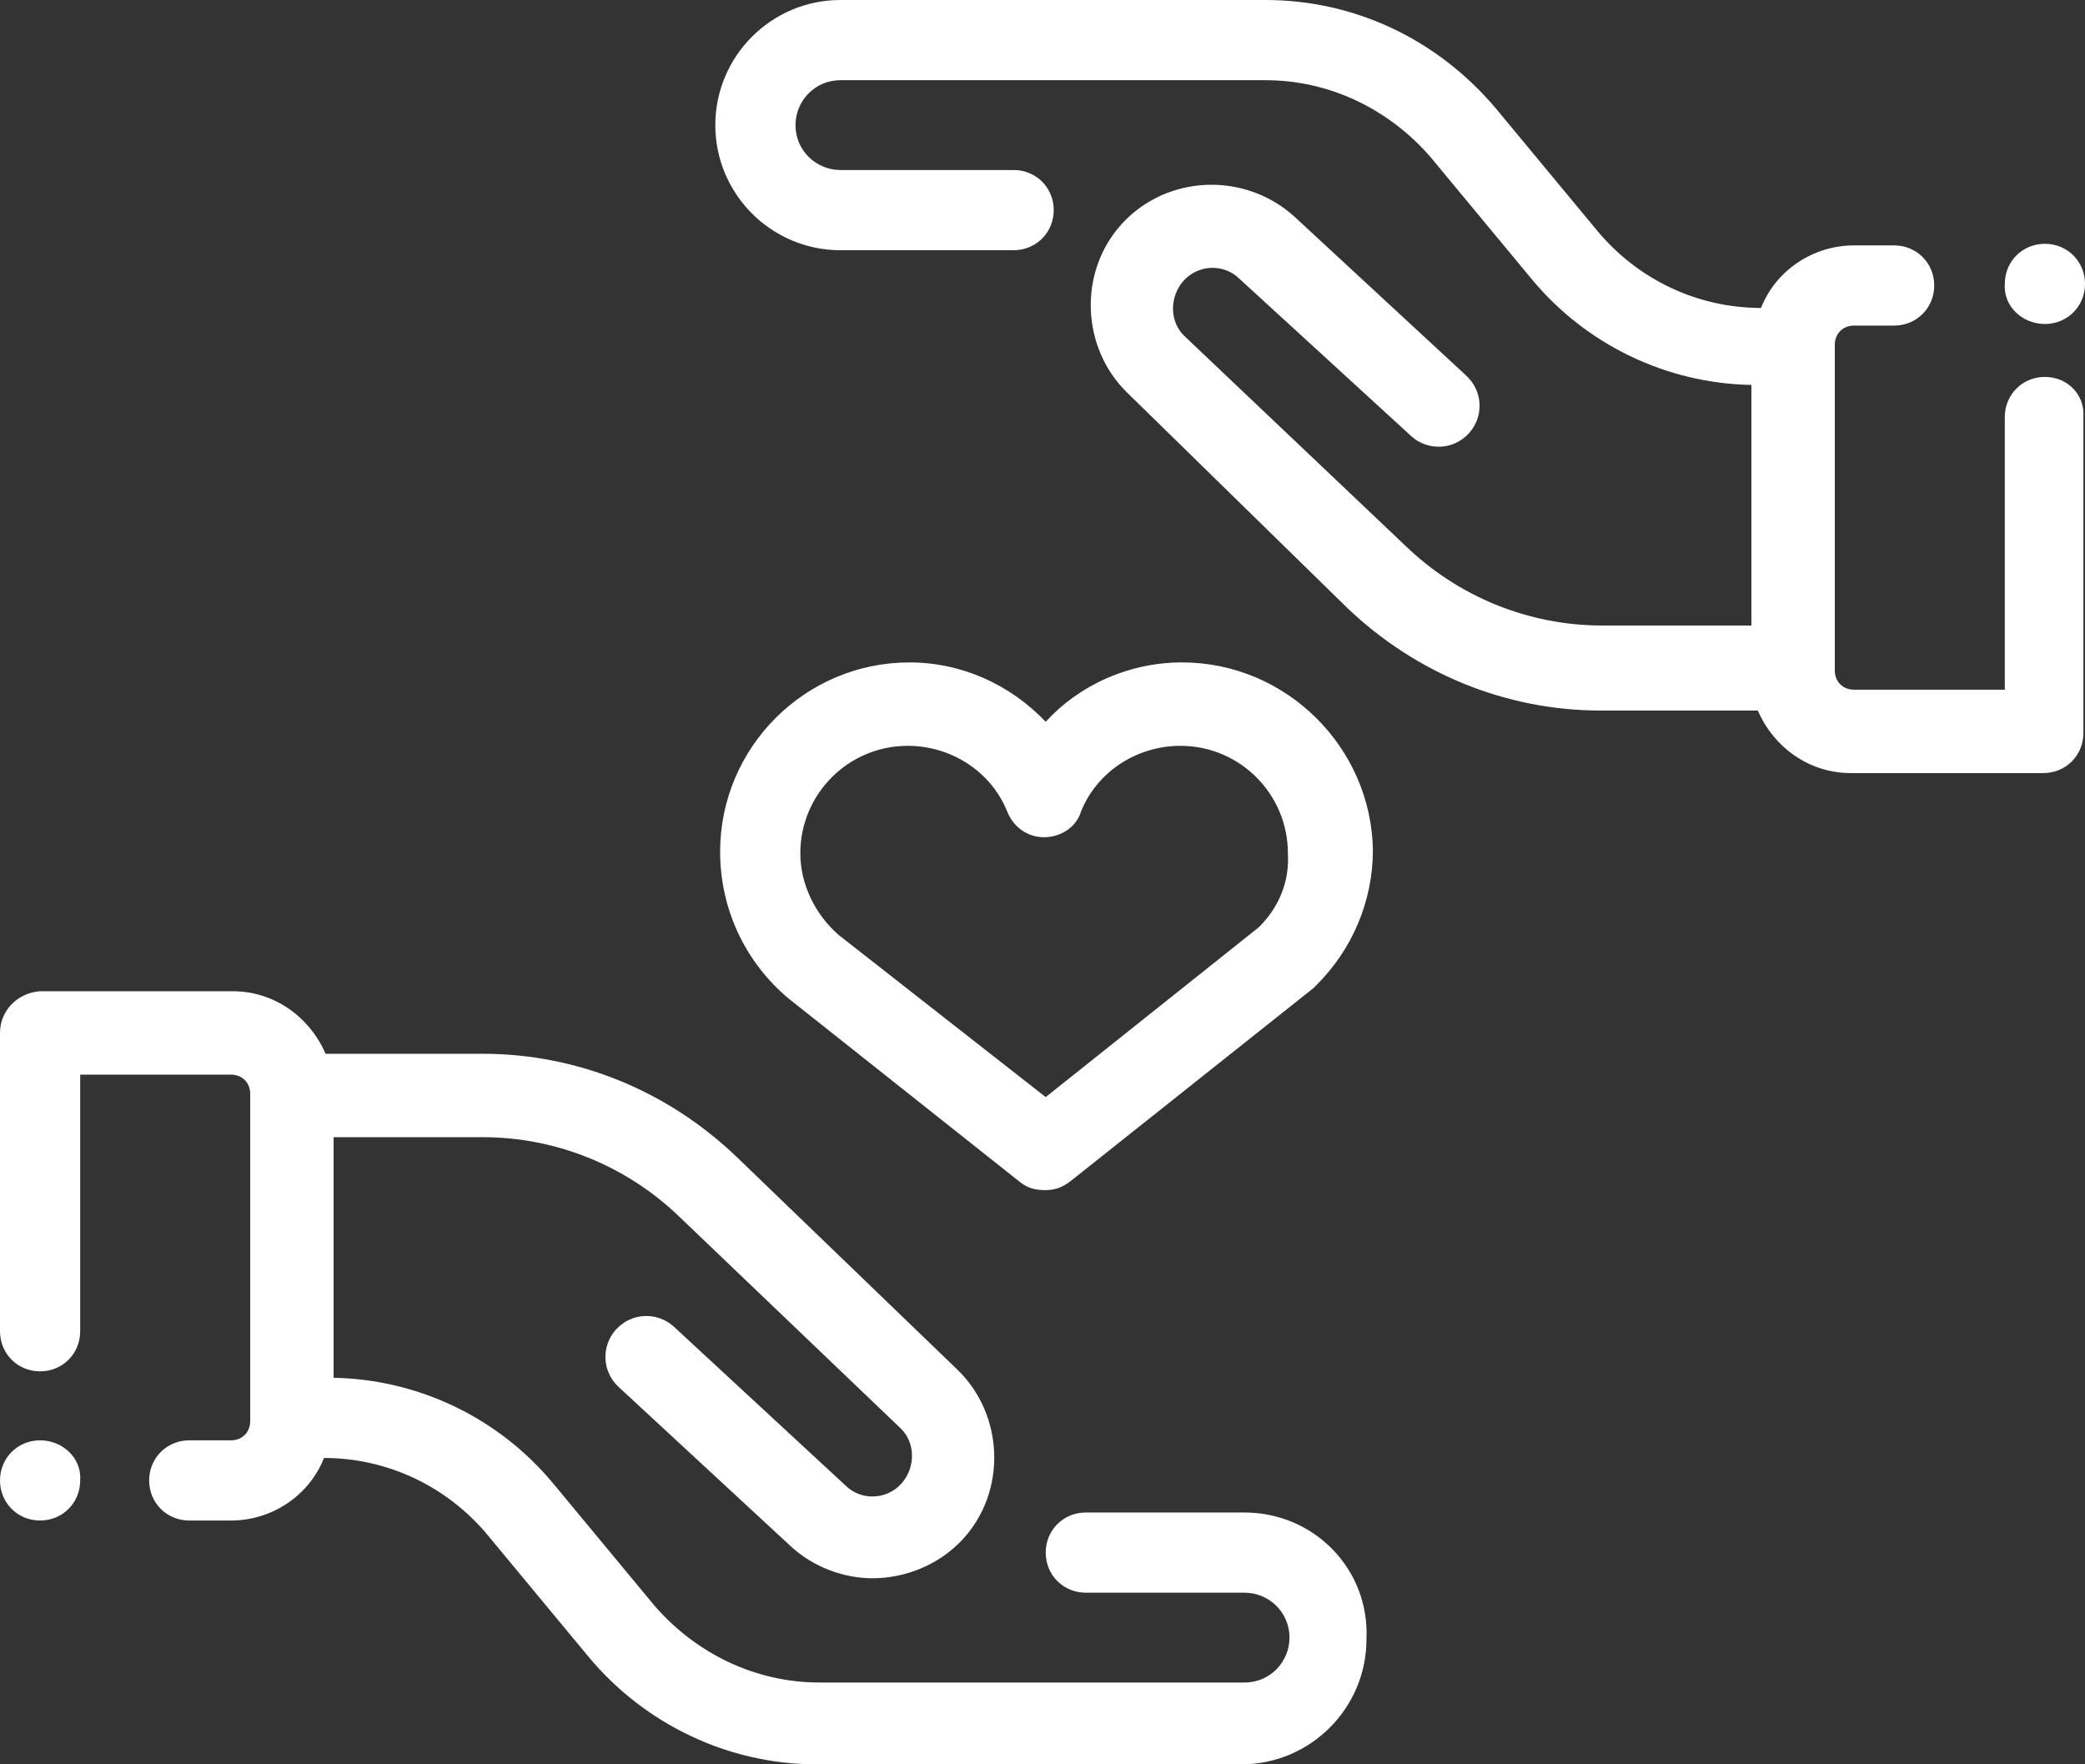 <svg id="Vrstva_1" xmlns="http://www.w3.org/2000/svg" viewBox="0 0 130 110" style="enable-background:new 0 0 130 110"><rect x="0" y="0" width="130" height="110" fill="#333333" stroke="none"/><path d="M2.5 89.8c-1.4 0-2.5 1.1-2.5 2.5s1.1 2.5 2.5 2.5S5 93.7 5 92.3c.1-1.4-1.1-2.5-2.5-2.5zm71.2-48.5c-3.3 0-6.4 1.4-8.5 3.7-2.2-2.3-5.2-3.7-8.5-3.7-6.5 0-11.8 5.3-11.8 11.8 0 3.5 1.5 6.8 4.2 9.1l14.5 11.5c.5.4 1 .5 1.6.5.6 0 1.1-.2 1.6-.6l15.1-12 .2-.2c2.2-2.2 3.5-5.2 3.5-8.4-.1-6.4-5.4-11.7-11.9-11.7zm4.8 16.5L65.2 68.4 52.3 58.3c-1.5-1.3-2.4-3.2-2.4-5.1 0-3.7 3-6.7 6.7-6.7 2.7 0 5.2 1.6 6.2 4.1.4 1 1.3 1.6 2.3 1.6 1 0 2-.6 2.3-1.6 1-2.5 3.5-4.1 6.2-4.1 3.7 0 6.7 3 6.7 6.7.1 1.7-.5 3.3-1.8 4.6zm49-37.6c1.4 0 2.5-1.1 2.5-2.5s-1.1-2.5-2.5-2.5-2.5 1.1-2.5 2.5c-.1 1.4 1.1 2.5 2.5 2.5zM77.6 94.3h-9.9c-1.4 0-2.5 1.1-2.5 2.5s1.1 2.5 2.5 2.5h9.9c1.5 0 2.8 1.2 2.8 2.8 0 1.5-1.2 2.8-2.8 2.8H51.1c-4 0-7.7-1.8-10.3-4.8l-6.3-7.6c-3.4-4.1-8.4-6.5-13.7-6.6v-15h9.3c4.6 0 9 1.8 12.3 5L56.1 89c1 .9 1 2.5.1 3.5s-2.5 1.1-3.5.1L42 82.7c-1-.9-2.6-.9-3.6.2-.9 1-.9 2.6.2 3.6l10.7 9.9c1.4 1.3 3.3 2 5.1 2 2 0 4.1-.8 5.6-2.4 2.8-3 2.6-7.8-.3-10.6L45.9 72.1c-4.3-4.1-9.9-6.4-15.8-6.4h-9.8c-1-2.3-3.2-3.9-5.8-3.9h-12C1.1 61.9 0 63 0 64.4V83c0 1.4 1.1 2.5 2.5 2.5S5 84.4 5 83V67h9.4c.7 0 1.2.5 1.2 1.2v20.4c0 .7-.5 1.2-1.2 1.2h-2.6c-1.4 0-2.5 1.1-2.5 2.5s1.1 2.5 2.5 2.5h2.6c2.6 0 4.9-1.6 5.8-3.9 4 0 7.7 1.8 10.2 4.8l6.3 7.6c3.5 4.2 8.7 6.7 14.2 6.7h26.5c4.3 0 7.8-3.5 7.8-7.8.2-4.4-3.3-7.9-7.6-7.9zm49.9-70.8c-1.4 0-2.5 1.1-2.5 2.5v17h-9.4c-.7 0-1.2-.5-1.2-1.2V21.5c0-.7.5-1.2 1.2-1.2h2.5c1.4 0 2.5-1.1 2.5-2.5s-1.1-2.5-2.5-2.5h-2.5c-2.6 0-4.9 1.6-5.8 3.9-4 0-7.7-1.8-10.2-4.8l-6.3-7.6C89.6 2.4 84.4 0 78.9 0H52.4c-4.3 0-7.8 3.5-7.8 7.8s3.5 7.8 7.8 7.8h10.8c1.4 0 2.5-1.1 2.5-2.5s-1.1-2.5-2.5-2.5H52.4c-1.5 0-2.8-1.2-2.8-2.8 0-1.5 1.2-2.8 2.8-2.8h26.5c4 0 7.7 1.8 10.3 4.8l6.3 7.6c3.4 4.1 8.4 6.5 13.7 6.6v15h-9.3c-4.6 0-9-1.8-12.3-5L73.9 21c-1-.9-1-2.5-.1-3.5s2.5-1.1 3.5-.1L88 27.2c1 .9 2.6.9 3.6-.2.9-1 .9-2.6-.2-3.6l-10.7-9.9c-3.1-2.8-7.9-2.6-10.7.4-2.8 3-2.6 7.8.3 10.6L84 37.9c4.3 4.1 9.9 6.4 15.8 6.4h9.8c1 2.3 3.2 3.9 5.8 3.9h12c1.4 0 2.5-1.1 2.5-2.5V26c.1-1.4-1-2.5-2.4-2.5z" style="fill:#fff"/></svg>